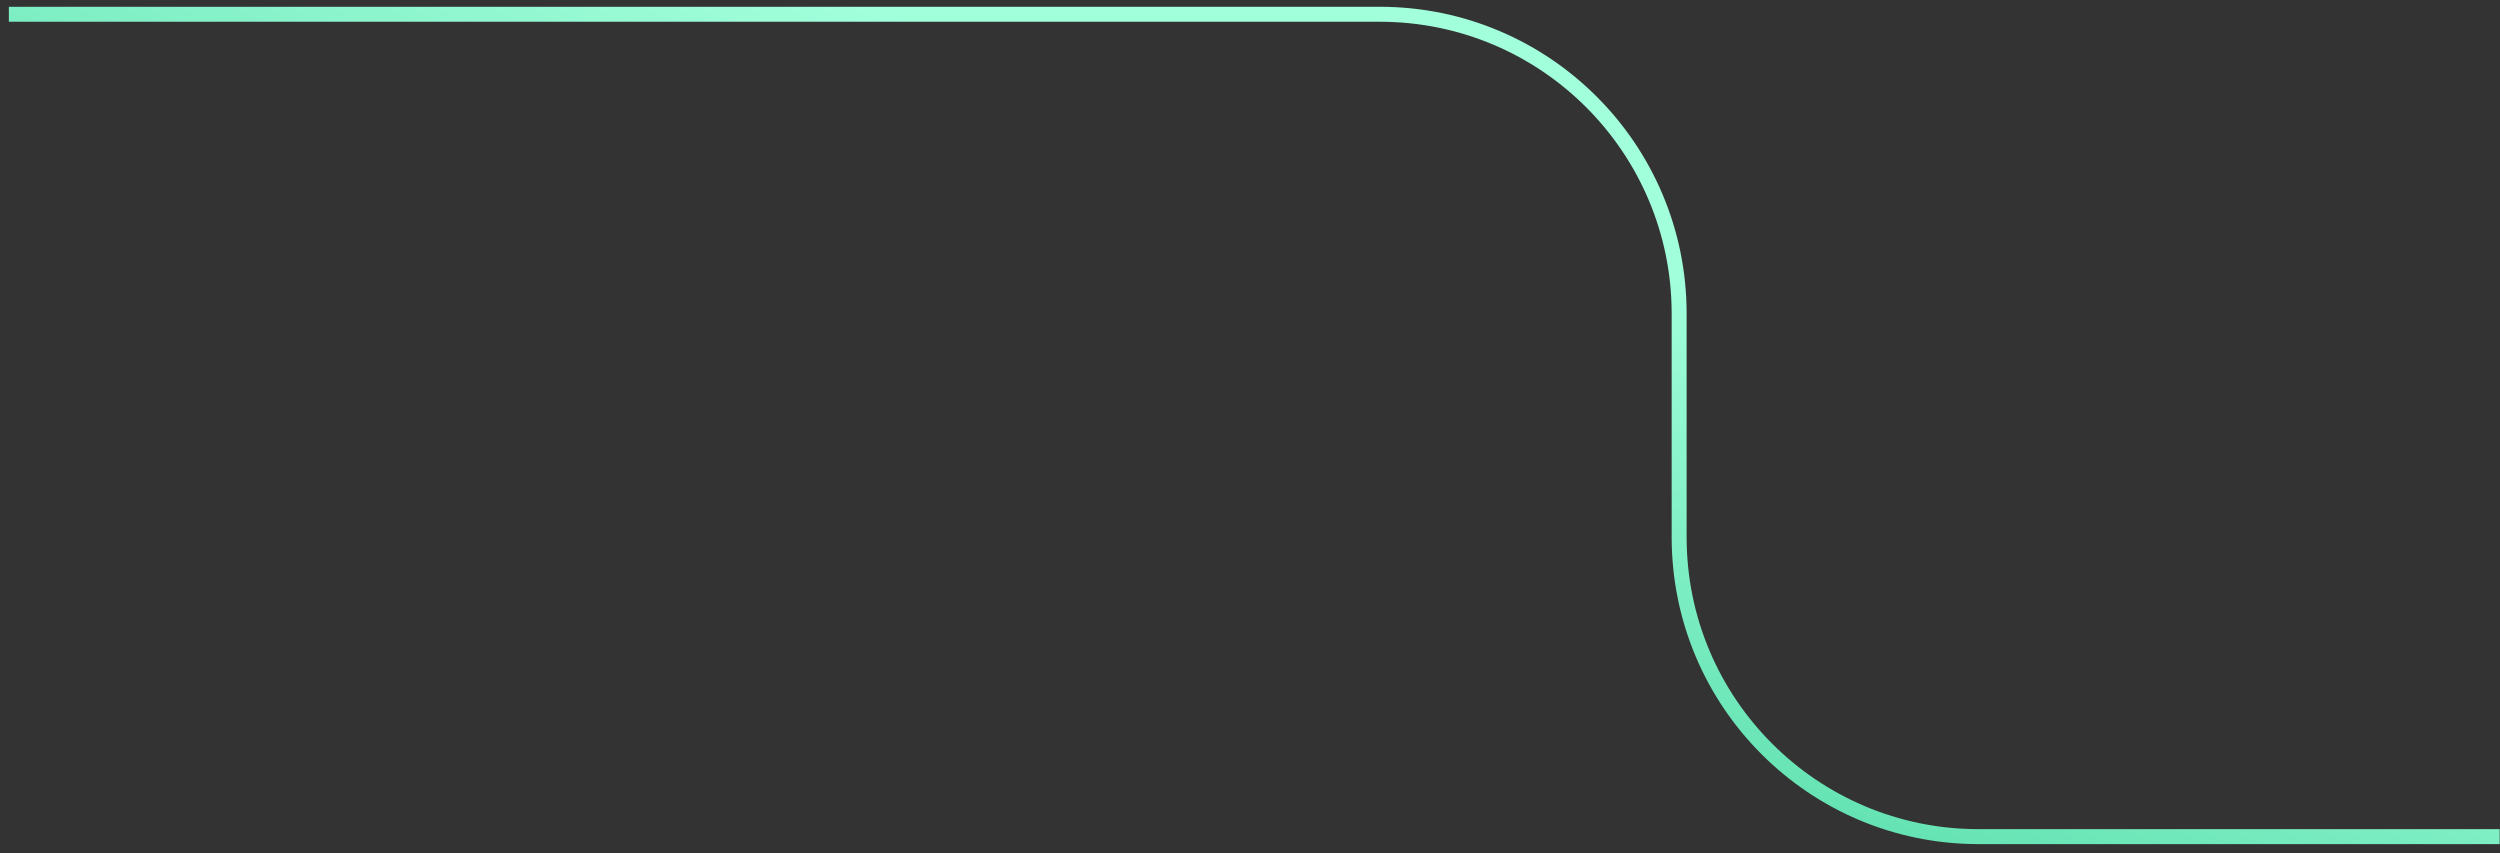<svg width="167" height="57" viewBox="0 0 167 57" fill="none" xmlns="http://www.w3.org/2000/svg">
<rect x="0" y="0" width="167" height="57" fill="#333333" stroke="none"/>
<path d="M0.592 0.954L92.167 0.953C103.213 0.953 112.167 9.908 112.167 20.953L112.167 35.887C112.167 46.932 121.121 55.887 132.167 55.887L166.978 55.887" stroke="url(#paint0_linear_1155_2245)"/>
<defs>
<linearGradient id="paint0_linear_1155_2245" x1="77.749" y1="60.096" x2="117.621" y2="-59.205" gradientUnits="userSpaceOnUse">
<stop offset="0.01" stop-color="#41D29B"/>
<stop offset="0.4" stop-color="#a2ffdc"/>
</linearGradient>
</defs>
</svg>

